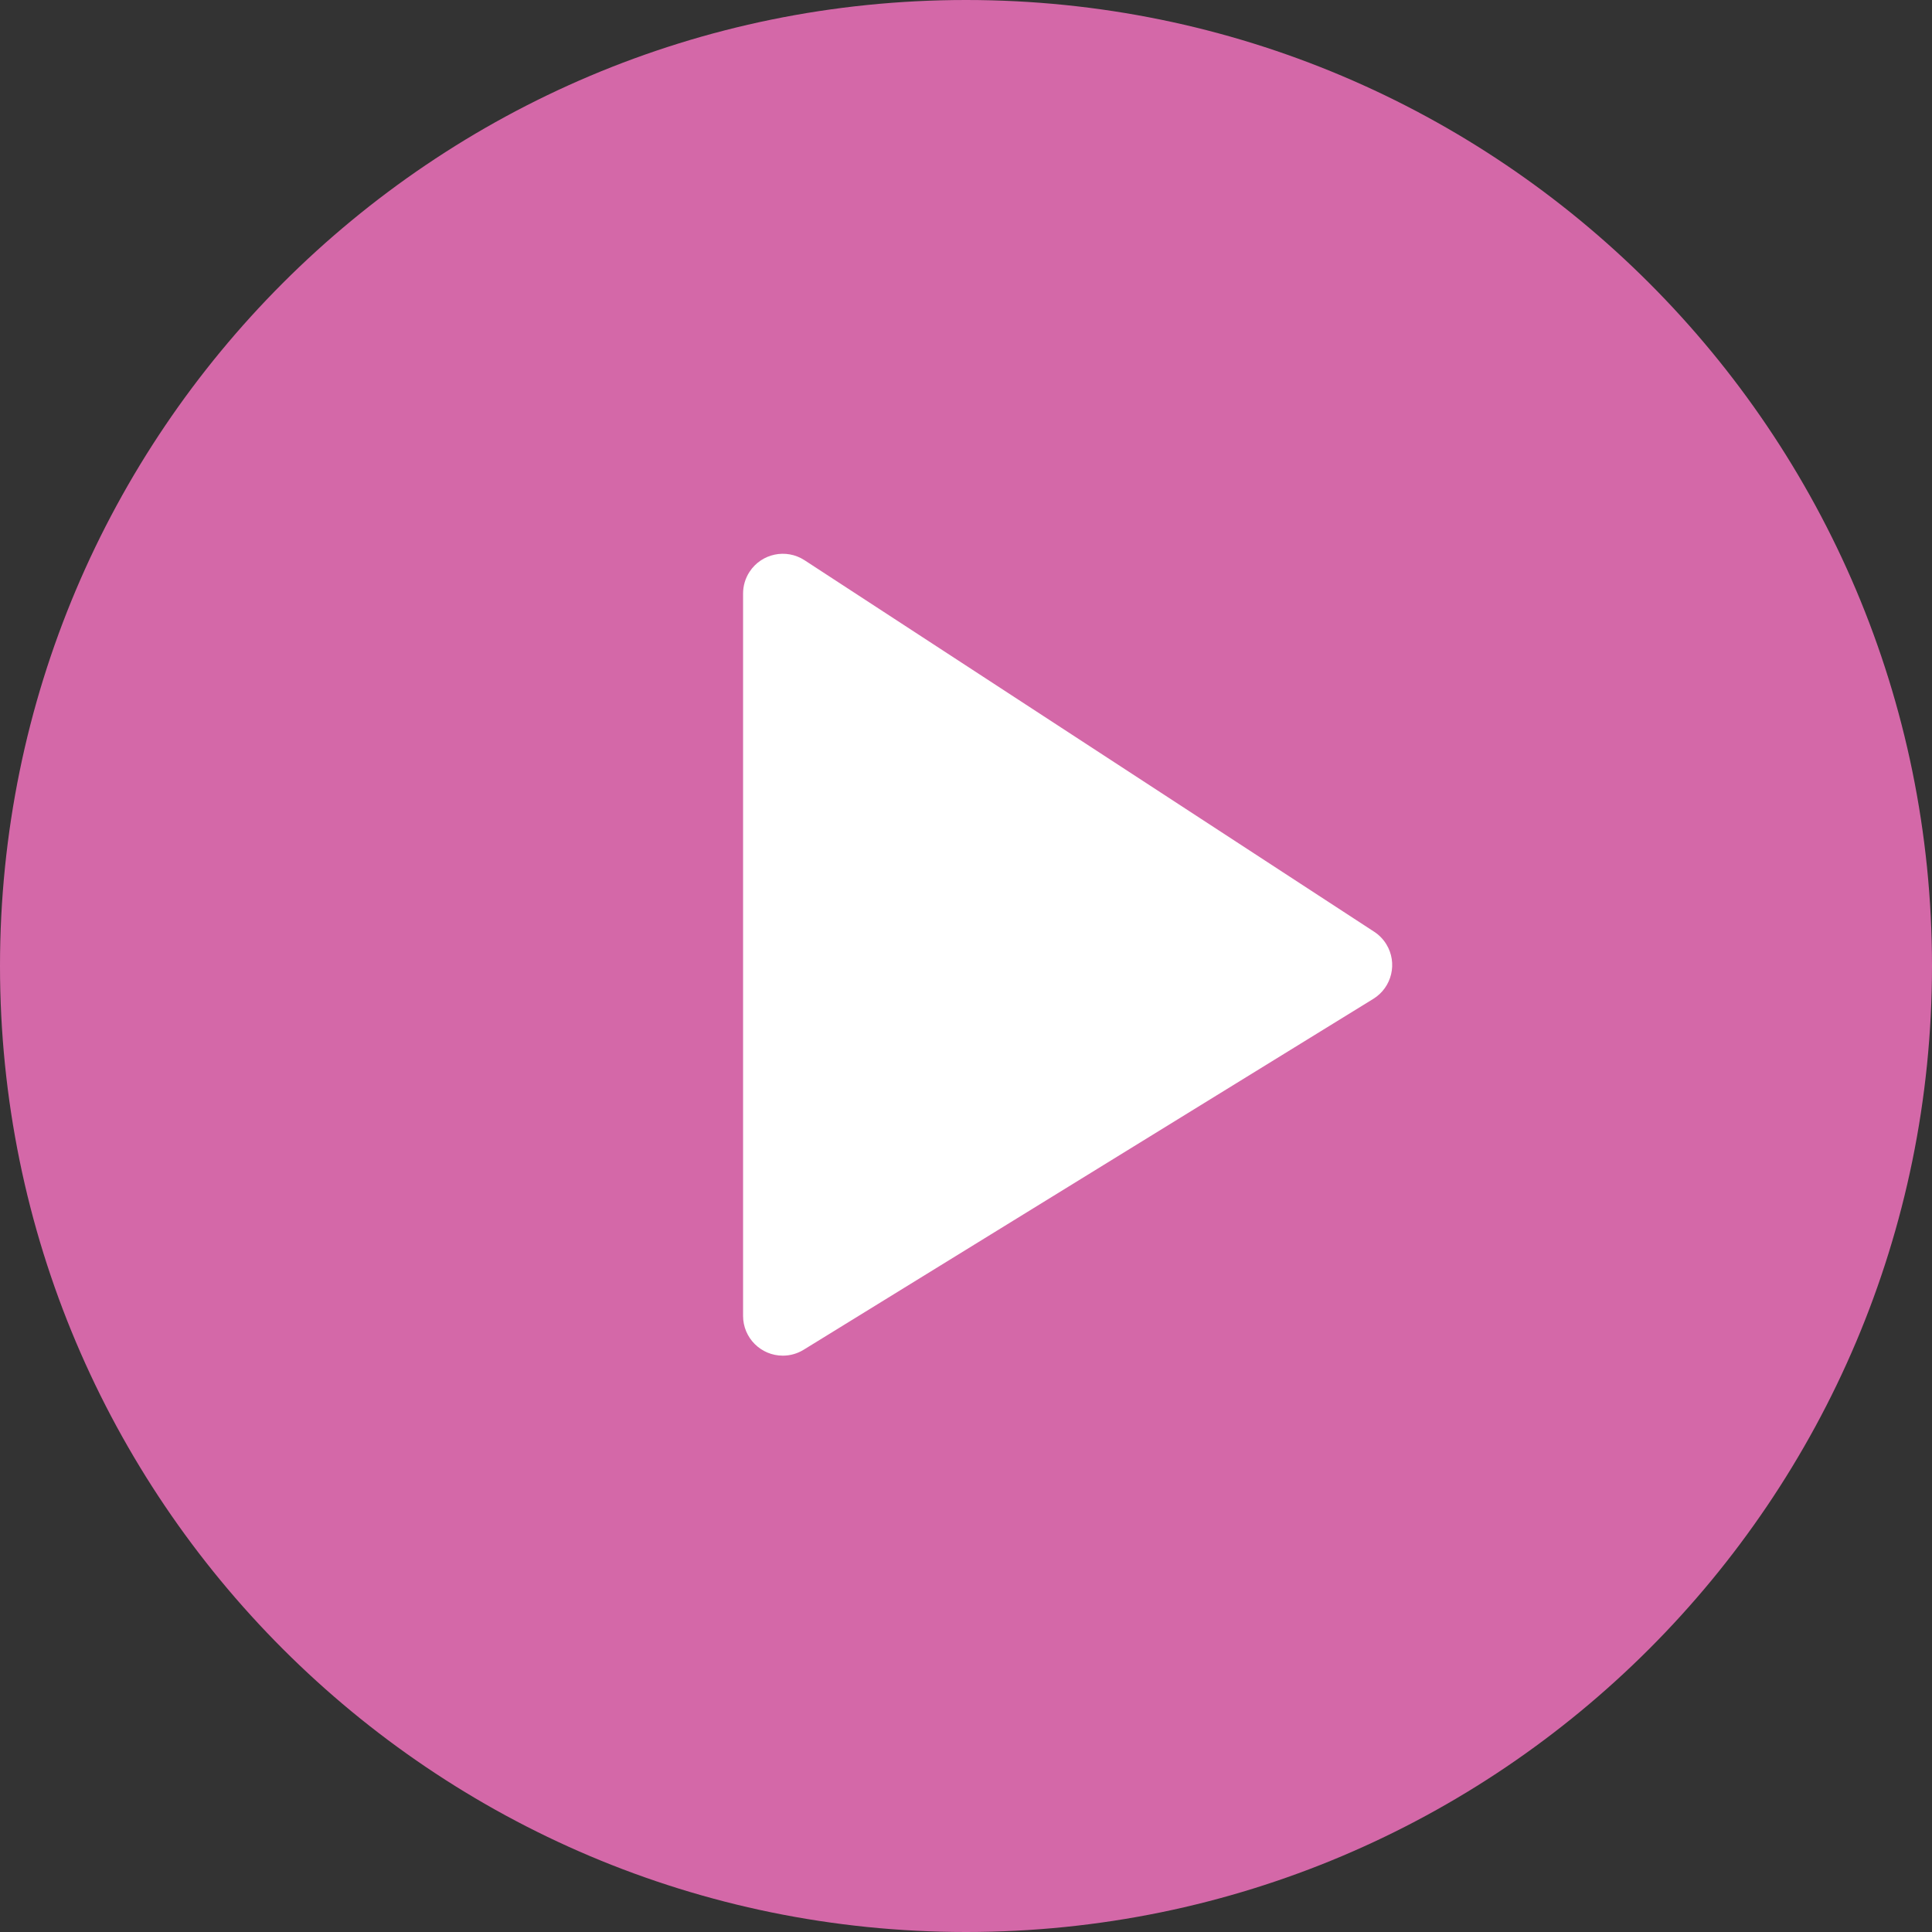 <svg xmlns="http://www.w3.org/2000/svg" width="70" height="70" viewBox="0 0 70 70"><rect x="0" y="0" width="70" height="70" fill="#333333" stroke="none"/><defs><clipPath id="a"><path d="M830,0 C835.523,-1.01453063e-15 840,4.477 840,10 L840,550 C840,555.523 835.523,560 830,560 L10,560 C4.477,560 1.13344948e-14,555.523 0,550 L0,10 C-6.76353751e-16,4.477 4.477,-2.53818305e-15 10,0 L830,0 Z"/></clipPath><clipPath id="b"><path d="M35,0 C54.33,0 70,15.67 70,35 C70,54.33 54.33,70 35,70 C15.67,70 0,54.33 0,35 C0,15.67 15.67,0 35,0 Z"/></clipPath><clipPath id="c"><path d="M0.234,1.872 C0.668,1.206 1.561,1.018 2.227,1.452 L22.866,14.913 C23.044,15.029 23.194,15.183 23.305,15.364 C23.722,16.041 23.511,16.928 22.834,17.345 L2.195,30.058 C1.968,30.198 1.707,30.272 1.44,30.272 C0.645,30.272 9.8557336e-16,29.627 0,28.832 L0,2.658 C-1.58852242e-15,2.379 0.081,2.106 0.234,1.872 Z"/></clipPath></defs><g clip-path="url(#a)" transform="translate(-385 -246)"><g transform="translate(385 246)"><g clip-path="url(#b)"><polygon fill="#D468A8" points="0 0 70 0 70 70 0 70 0 0"/></g><g clip-path="url(#c)" transform="translate(26.923 18.846)"><polygon fill="#FFF" points="0 1.218 23.519 1.218 23.519 30.272 0 30.272 0 1.218"/></g></g></g></svg>